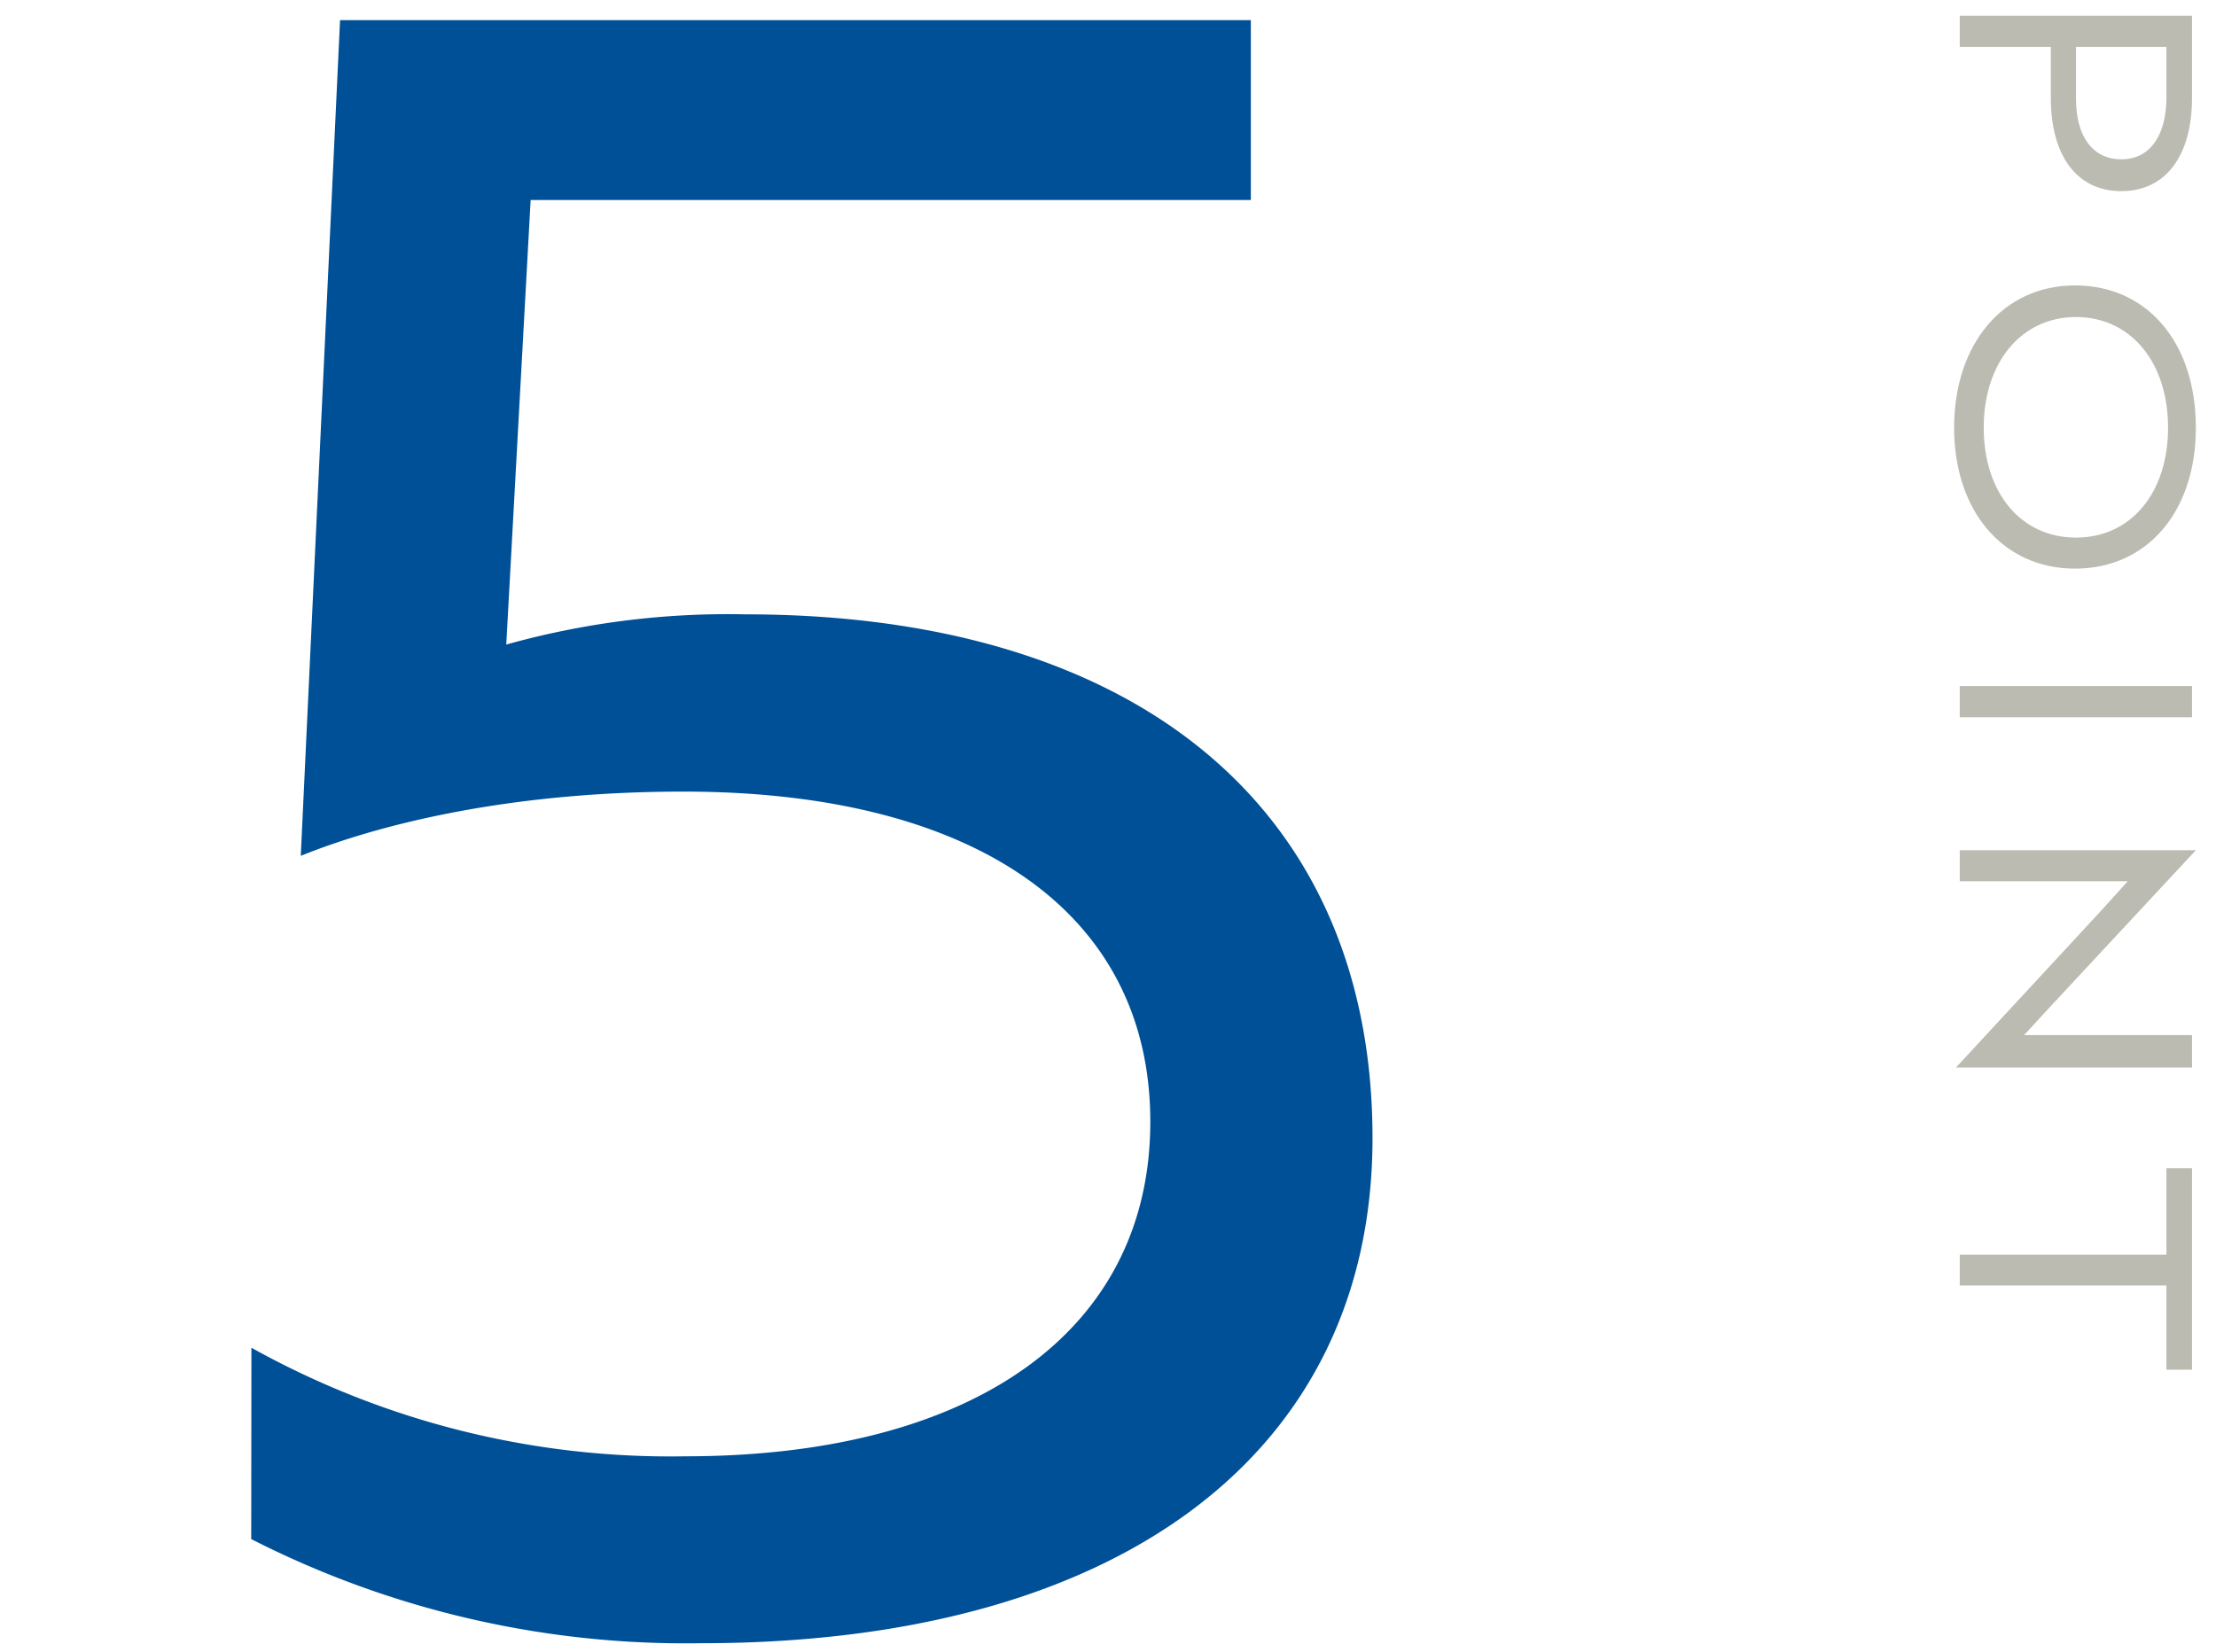 <svg xmlns="http://www.w3.org/2000/svg" viewBox="0 0 110 82"><defs><style>.cls-1{fill:#005097;}.cls-2{fill:#bbbbb1;}.cls-3{fill:none;opacity:0.8;}</style></defs><g id="レイヤー_2" data-name="レイヤー 2"><g id="contents"><path class="cls-1" d="M12.48,66.91A42.72,42.72,0,0,0,34,72.3c14.41,0,23.1-6.27,23.1-16.61S48.45,39.3,33.93,39.3c-10.34,0-16.83,2.31-19,3.19L16.88,1H62.09V9.93H26.34L25.13,32A40.85,40.85,0,0,1,37,30.5c19.47,0,31.13,9.68,31.13,26,0,15.62-12.54,25.08-33.33,25.08a47.49,47.49,0,0,1-22.33-5.17Z"/><path class="cls-2" d="M101.8,2.33H97.28V.78h11.53V4.85c0,2.89-1.31,4.64-3.51,4.64s-3.5-1.75-3.5-4.64Zm5.74,0h-4.49V4.91c0,1.87.84,3,2.25,3s2.24-1.16,2.24-3.1Z"/><path class="cls-2" d="M109,21.23c0,4.18-2.42,7-6,7s-6-2.86-6-7,2.42-7.06,6-7.06S109,17,109,21.23Zm-10.53,0c0,3.24,1.85,5.46,4.58,5.46s4.57-2.22,4.57-5.46-1.85-5.49-4.57-5.49S98.47,18,98.47,21.23Z"/><path class="cls-2" d="M97.28,34.06h11.53v1.55H97.28Z"/><path class="cls-2" d="M104.18,45.34c.51-.55,1.07-1.19,1.44-1.59l-1.66,0H97.28V42.21H109v0l-7.09,7.62c-.51.54-1.15,1.26-1.44,1.56h8.34V53H97.09v0Z"/><path class="cls-2" d="M107.54,63.82H97.28V62.29h10.26V58h1.27v10h-1.27Z"/><rect class="cls-3" width="110" height="82"/></g></g></svg>